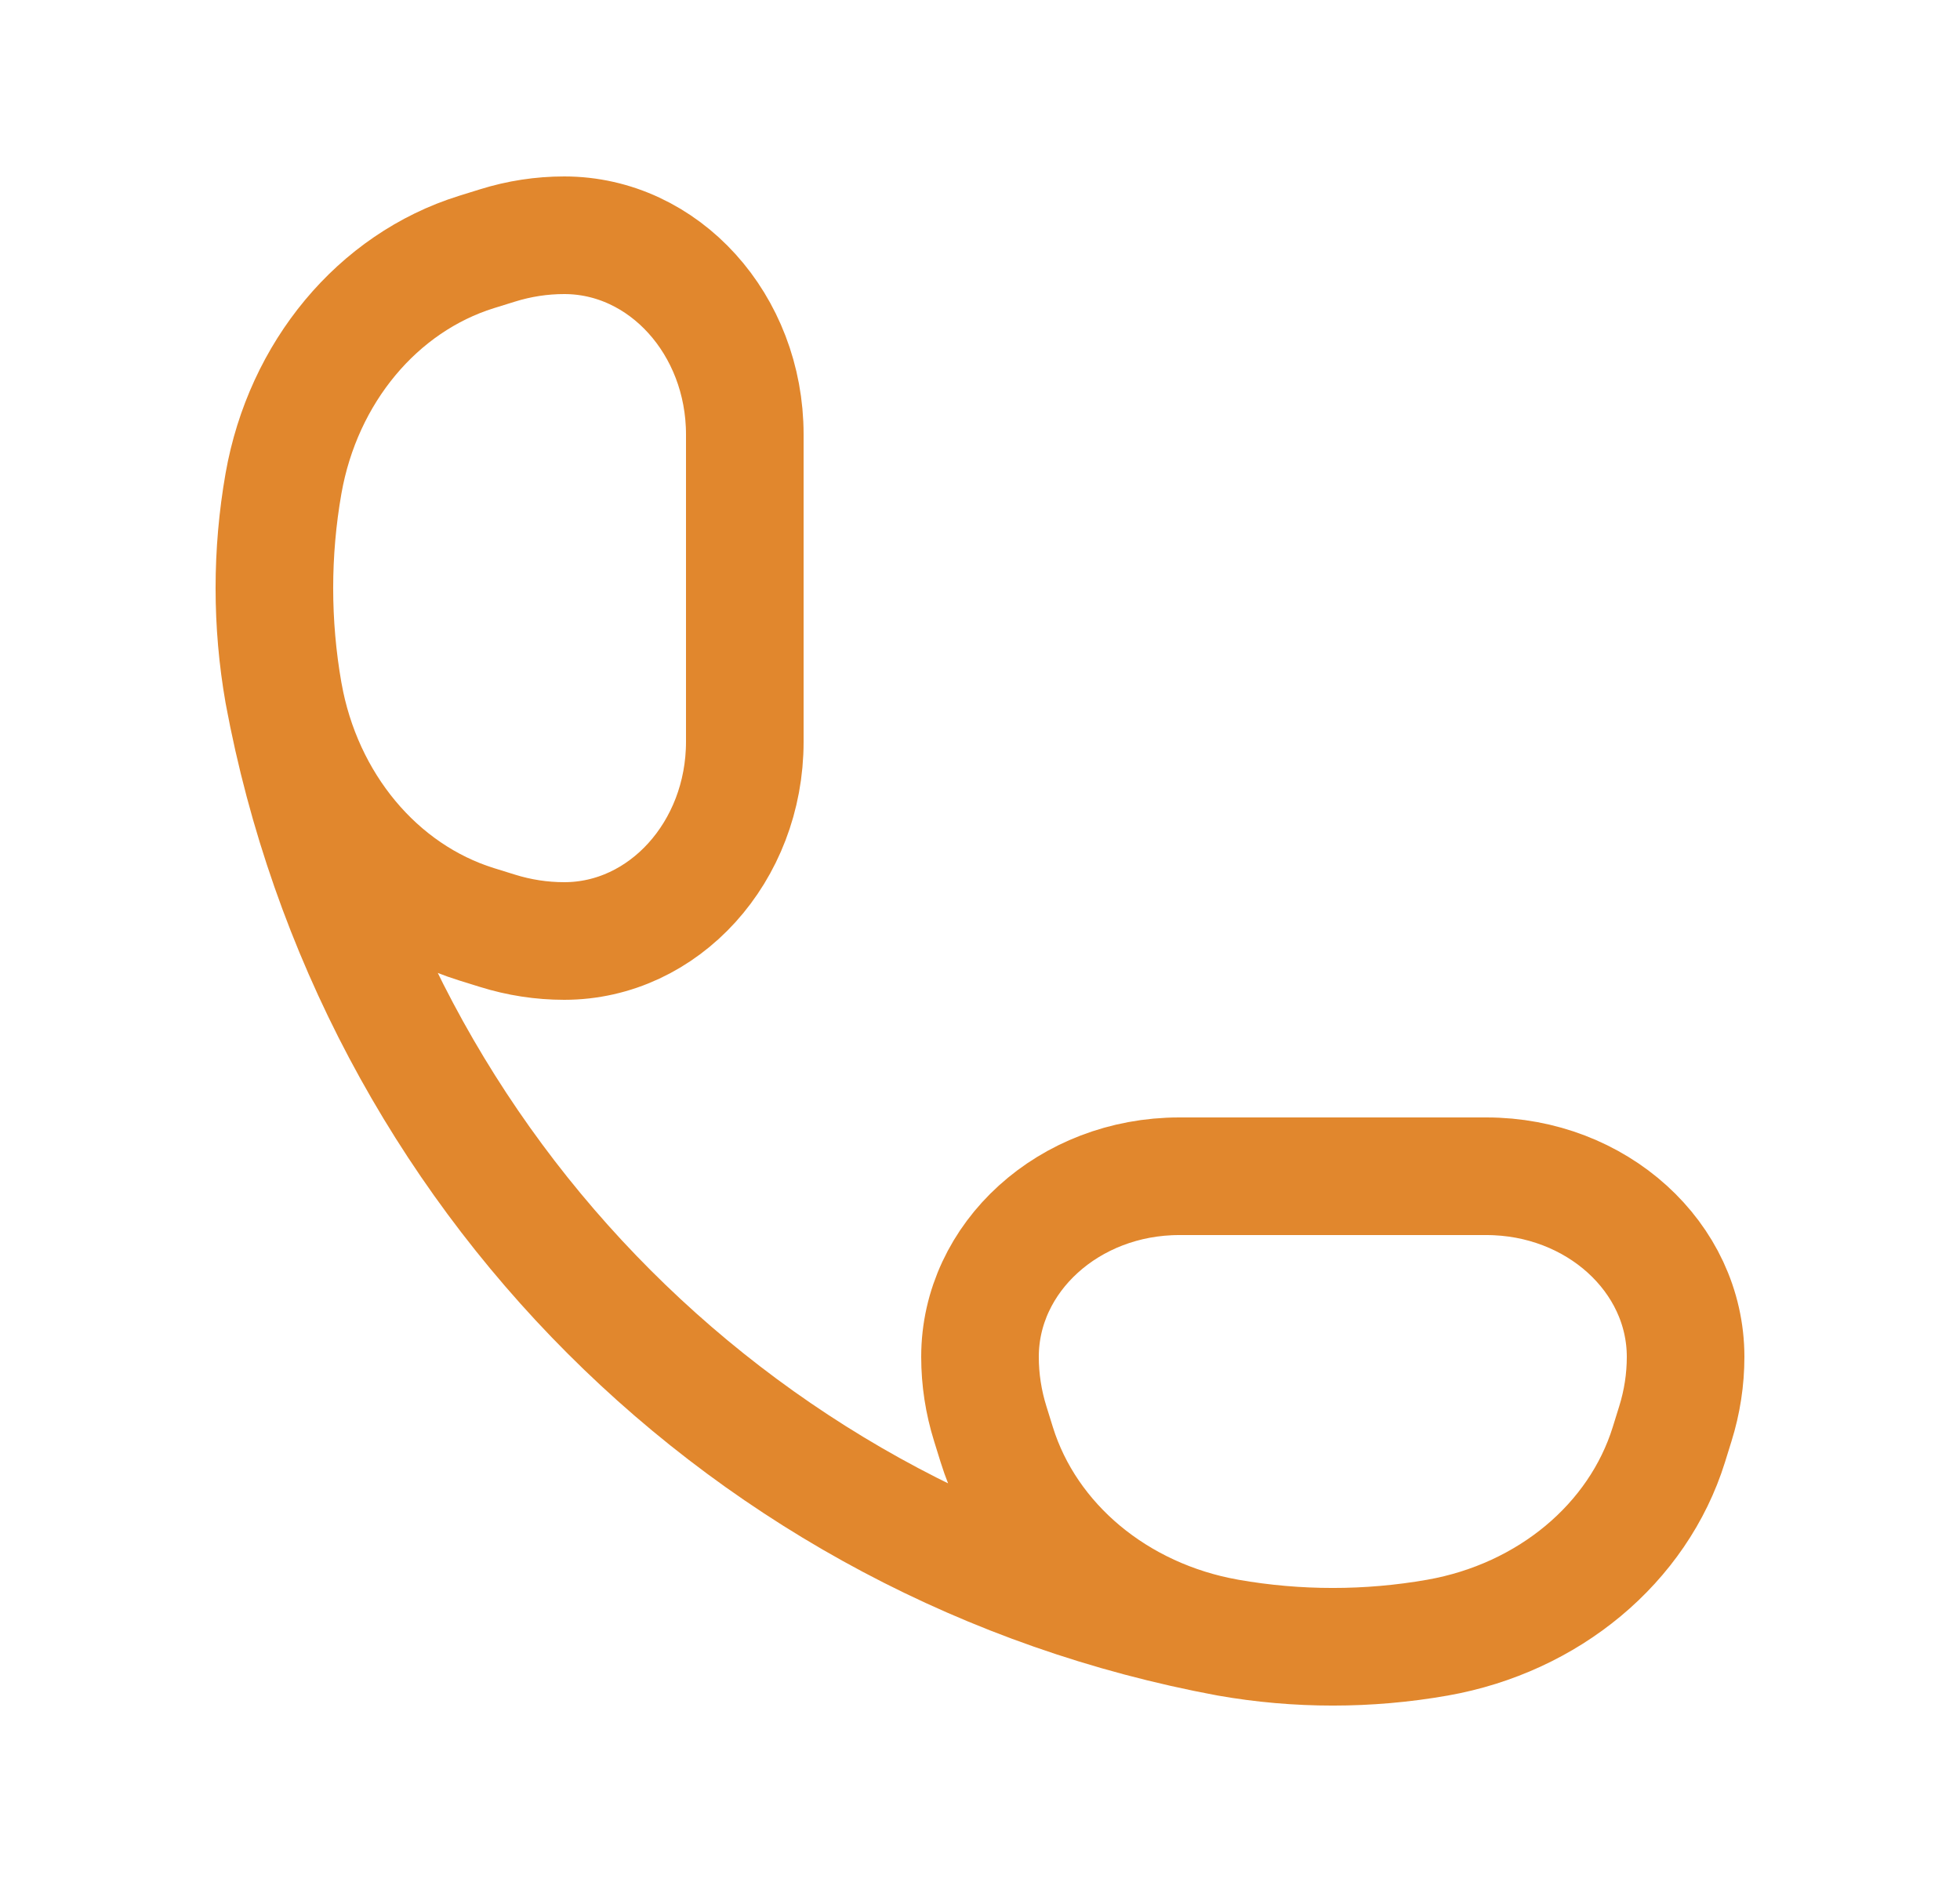 <?xml version="1.0" encoding="UTF-8"?>
<svg xmlns="http://www.w3.org/2000/svg" width="25" height="24" viewBox="0 0 25 24" fill="none">
  <path d="M15.665 20.884C16.547 21.039 17.453 21.039 18.335 20.884C19.752 20.634 20.893 19.683 21.286 18.424L21.369 18.157C21.456 17.879 21.5 17.592 21.5 17.303C21.5 16.031 20.362 15 18.959 15H15.041C13.638 15 12.5 16.031 12.5 17.303C12.5 17.592 12.544 17.879 12.631 18.157L12.714 18.424C13.107 19.683 14.248 20.634 15.665 20.884ZM15.665 20.884C9.542 19.749 4.751 14.958 3.616 8.835M3.616 8.835C3.461 7.953 3.461 7.047 3.616 6.165C3.866 4.748 4.817 3.607 6.076 3.214L6.343 3.131C6.621 3.044 6.908 3 7.197 3C8.469 3 9.5 4.138 9.5 5.541L9.5 9.459C9.5 10.862 8.469 12 7.197 12C6.908 12 6.621 11.956 6.343 11.869L6.076 11.786C4.817 11.393 3.866 10.252 3.616 8.835Z" stroke="#E1872D" stroke-width="1.5"></path>
</svg>
